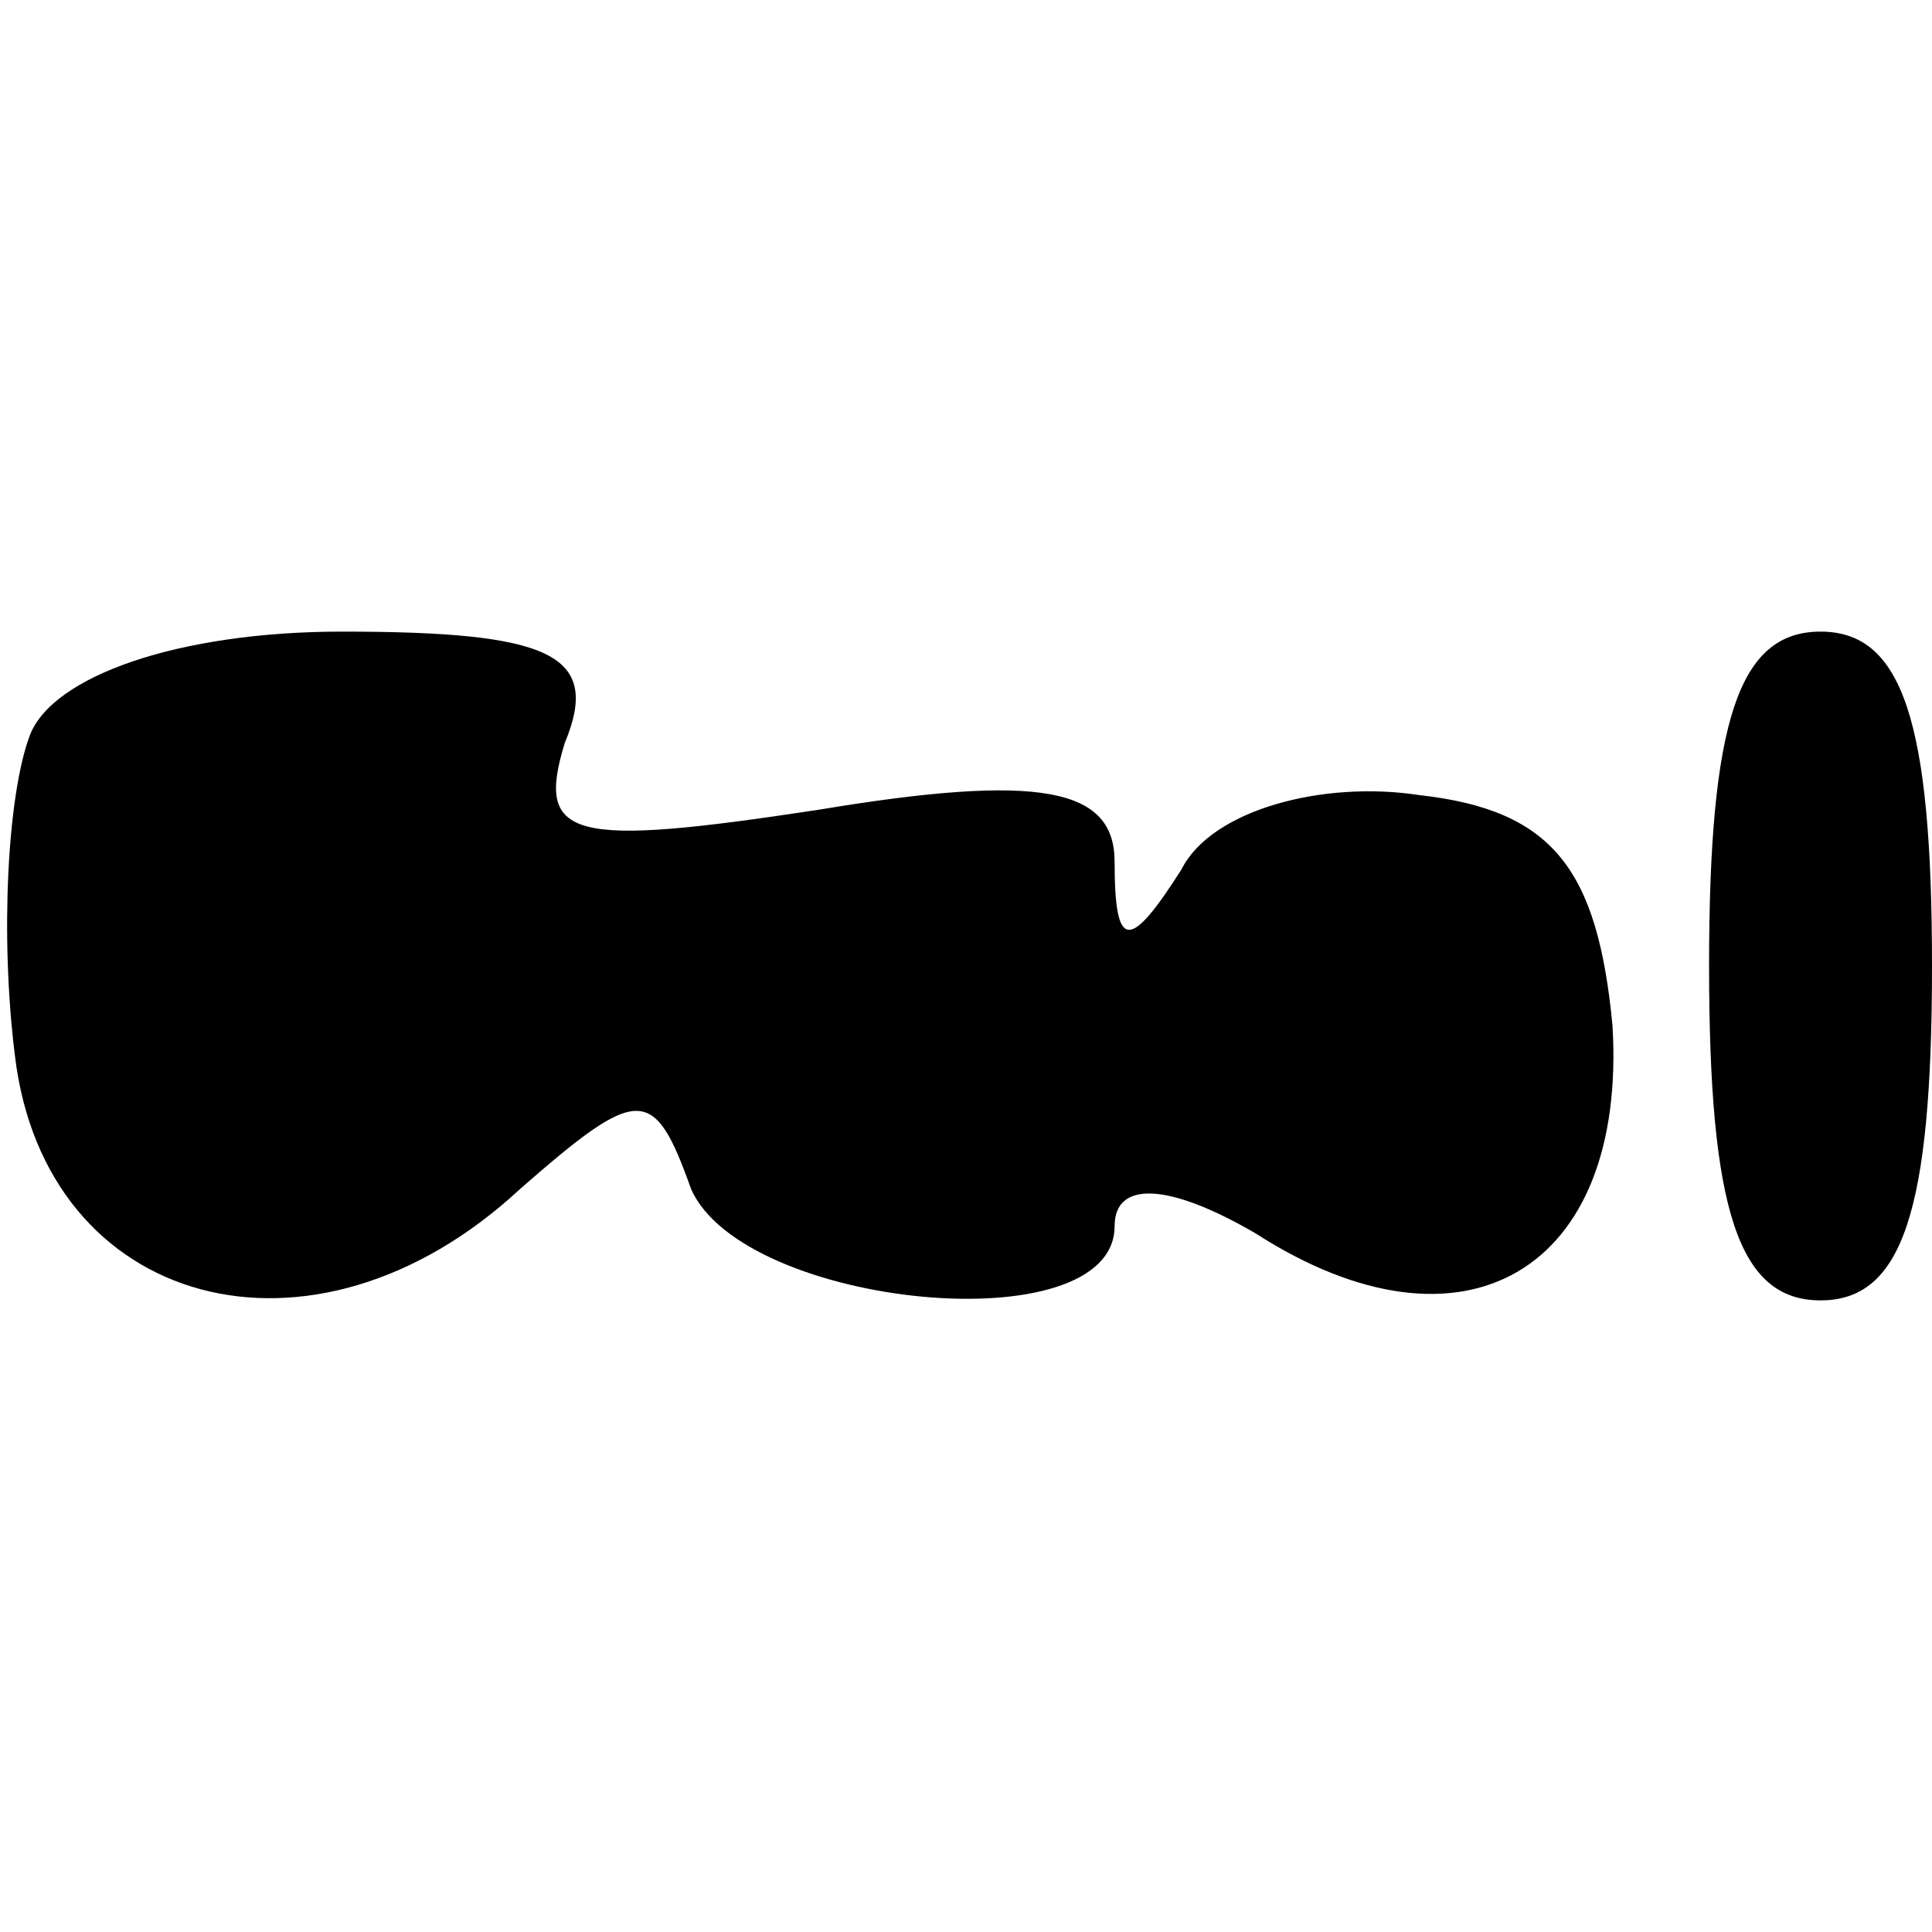 <?xml version="1.0" encoding="UTF-8" standalone="yes"?>
<svg version="1.0" xmlns="http://www.w3.org/2000/svg" width="100mm" height="100mm" viewBox="0 0 26 9" preserveAspectRatio="xMidYMid meet">
  <g transform="translate(0,9) scale(0.1,-0.1)" fill="#000000" stroke="none">
    <path d="M4 76 c-3 -8 -4 -27 -2 -43 4 -34 40 -44 68 -18 16 14 18 14 23 0 7
-16 57 -21 57 -5 0 6 7 6 19 -1 28 -18 50 -5 48 28 -2 21 -8 29 -26 31 -13 2
-28 -2 -32 -10 -7 -11 -9 -11 -9 1 0 10 -10 12 -40 7 -33 -5 -38 -4 -34 9 5
12 -2 15 -30 15 -22 0 -39 -6 -42 -14z"/>
    <path d="M230 45 c0 -33 4 -45 15 -45 11 0 15 12 15 45 0 33 -4 45 -15 45 -11
0 -15 -12 -15 -45z"/>
  </g>
</svg>